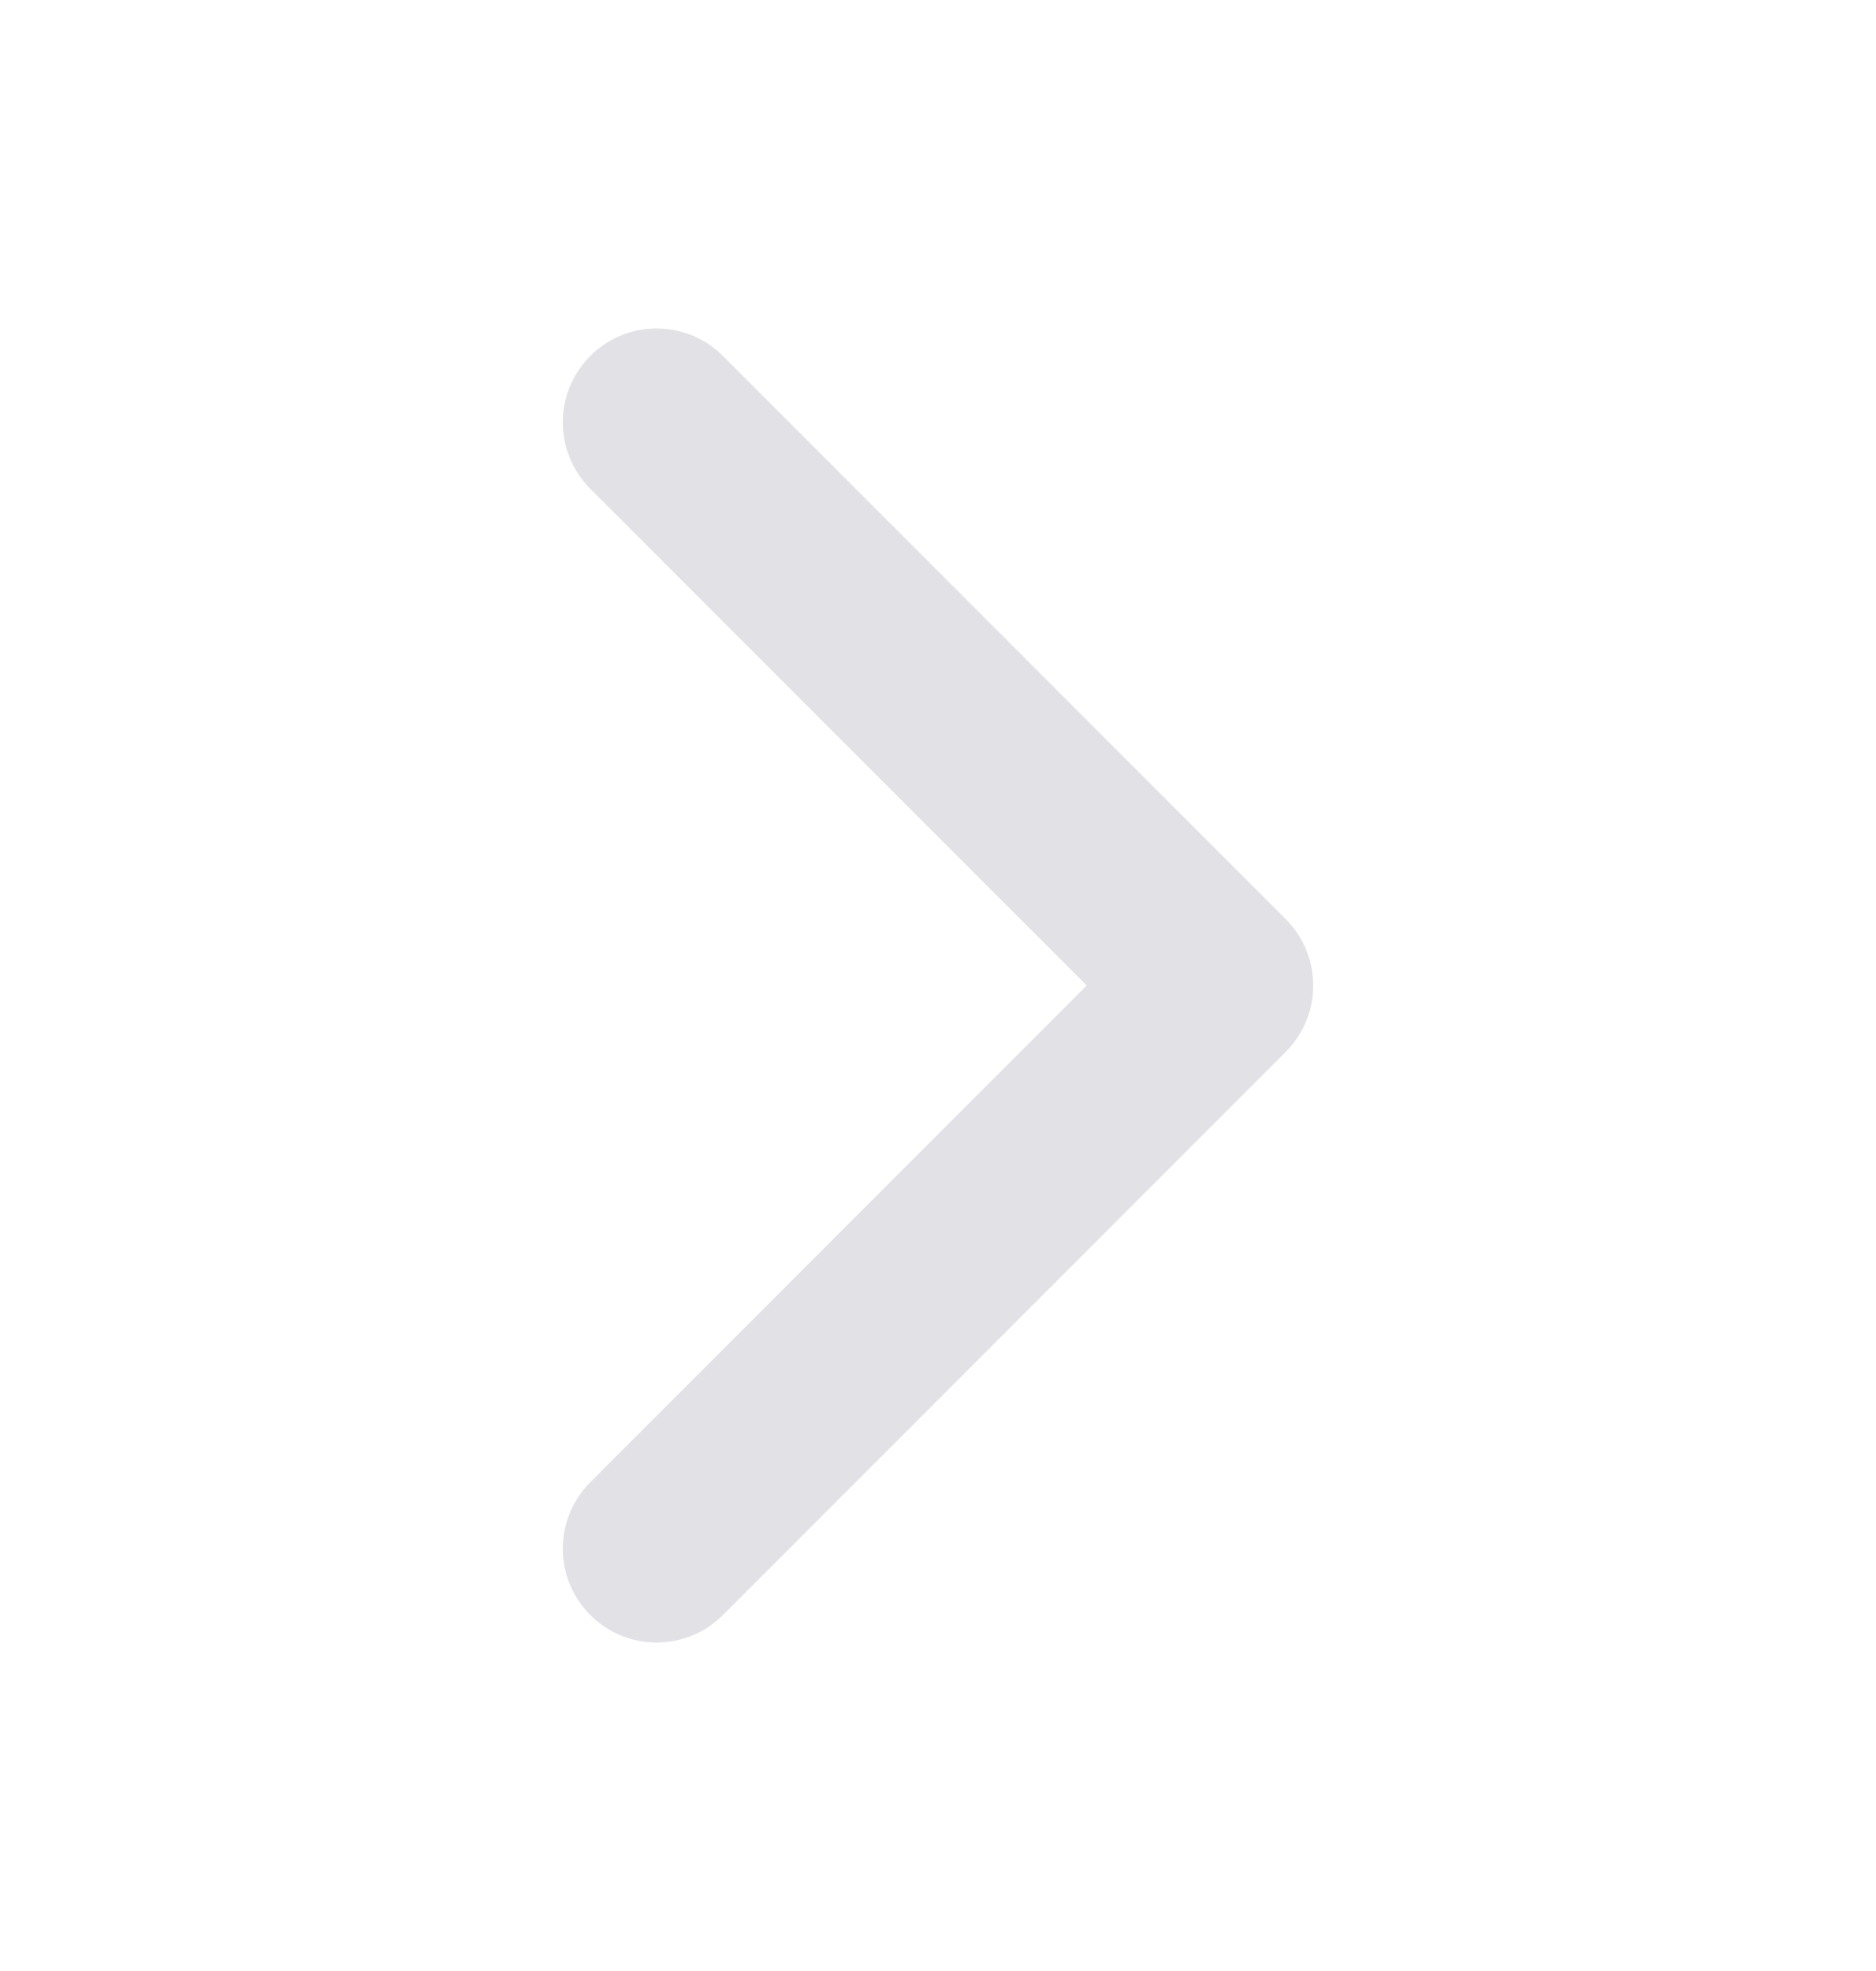 <svg width="20" height="21" viewBox="0 0 20 21" fill="none" xmlns="http://www.w3.org/2000/svg">
<path d="M7 16.5L13 10.5L7 4.5" stroke="#E1E1E6" stroke-width="2" stroke-linecap="round" stroke-linejoin="round"/>
</svg>
